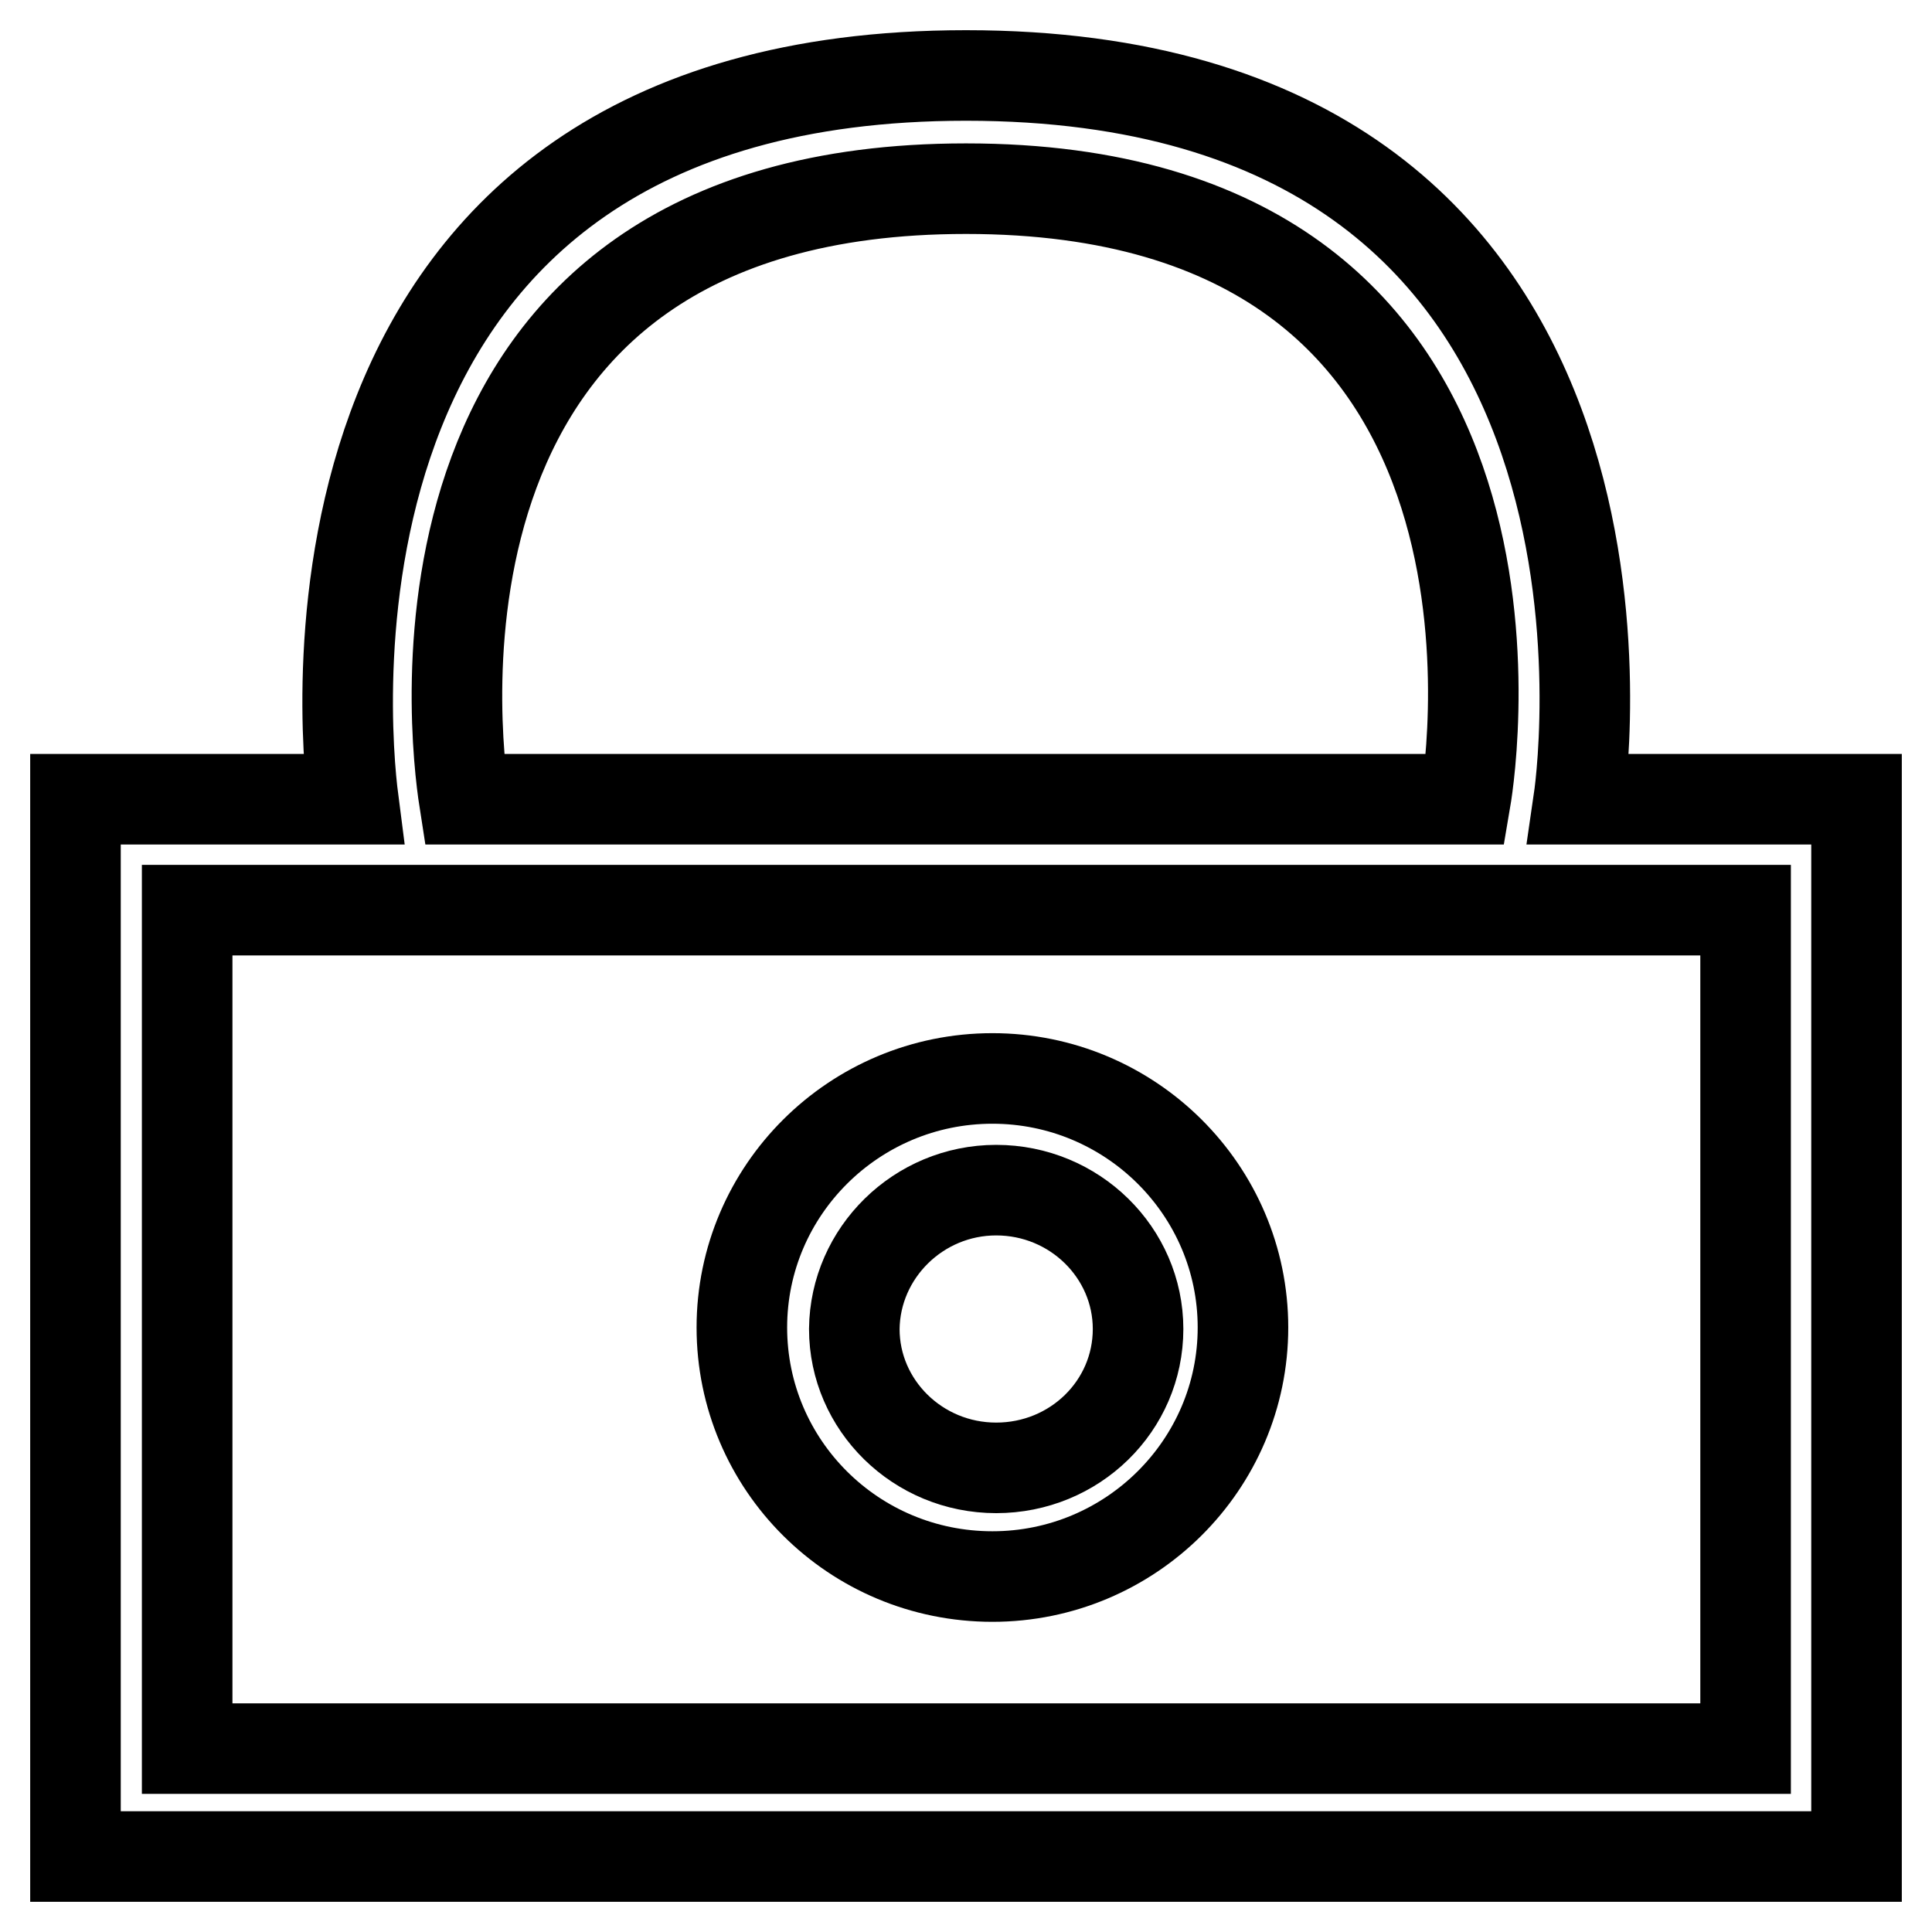 <?xml version="1.0" encoding="utf-8"?>
<!-- Svg Vector Icons : http://www.onlinewebfonts.com/icon -->
<!DOCTYPE svg PUBLIC "-//W3C//DTD SVG 1.1//EN" "http://www.w3.org/Graphics/SVG/1.1/DTD/svg11.dtd">
<svg version="1.1" xmlns="http://www.w3.org/2000/svg" xmlns:xlink="http://www.w3.org/1999/xlink" x="0px" y="0px" viewBox="0 0 256 256" enable-background="new 0 0 256 256" xml:space="preserve">
<g> <path stroke-width="12" fill-opacity="0" stroke="#000000"  d="M209.2,105.9c0.7-4.8,12.2-95.9-81.2-95.9c-90.8,0-82.4,86.6-81.2,95.9H10V246h236V105.9H209.2z M128,25 c78.4,0,67,76.2,66.2,80.9H61.5C60.3,98.2,51.1,25,128,25z M231.3,231.7H24.8V120.6h206.5V231.7z M131.5,208.9 c18.3,0,33.2-14.8,33.2-33c0-18.2-14.9-33-33.2-33c-18.3,0-33.2,14.8-33.2,33C98.3,194.1,113.1,208.9,131.5,208.9z M132,157.7 c10.4,0,18.8,8.3,18.8,18.4c0,10.2-8.4,18.4-18.8,18.4c-10.4,0-18.8-8.3-18.8-18.4C113.3,166,121.7,157.7,132,157.7z"/></g>
</svg>